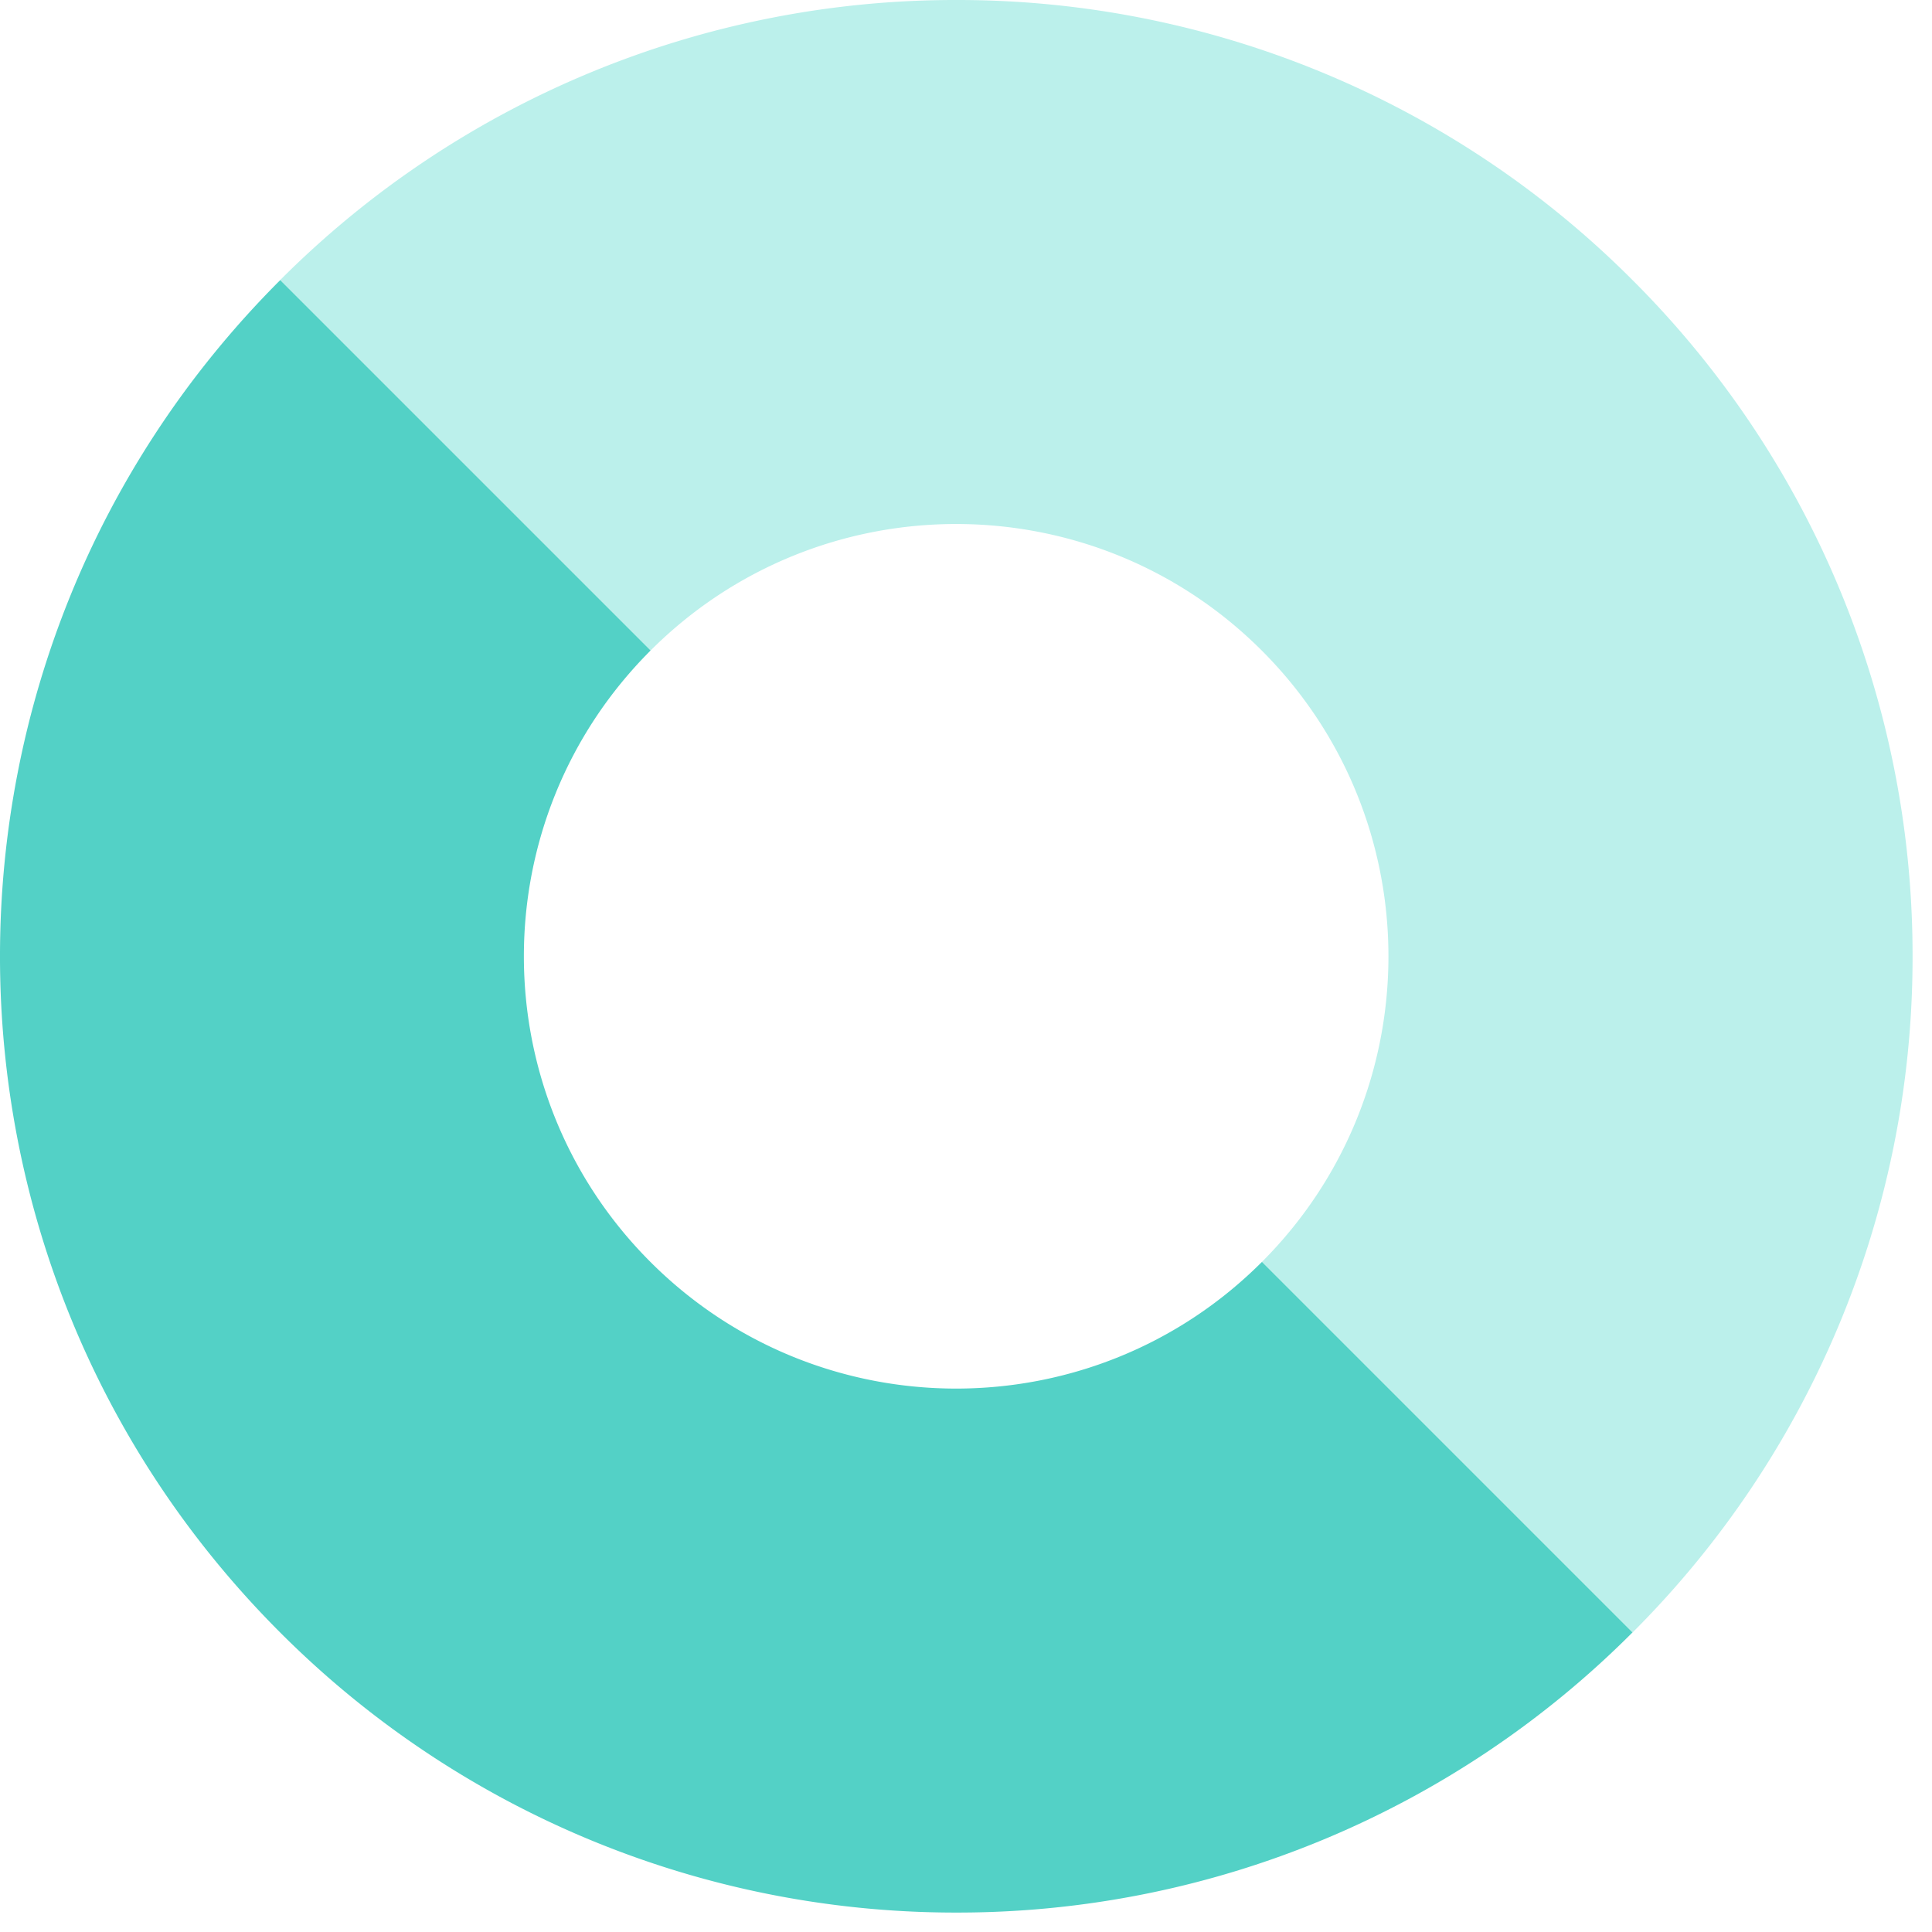 <svg xmlns="http://www.w3.org/2000/svg" width="48" height="48"><g fill="none" fill-rule="evenodd"><path fill="#BBF0EB" d="M6.961 6.958l9.203 9.203c4.194-4.19 10.993-4.19 15.186.003 4.193 4.194 4.194 10.992.003 15.187l9.208 9.207a23.687 23.687 0 006.956-16.69v-.218a23.683 23.683 0 00-6.96-16.694A23.674 23.674 0 0023.763 0 23.687 23.687 0 006.961 6.958"/><path fill="#53D1C6" d="M6.96 6.961c-9.28 9.28-9.28 24.317-.001 33.596a23.699 23.699 0 0016.714 6.96h.178a23.671 23.671 0 0016.706-6.958h.004l-9.208-9.208c-.001 0-.003 0-.003.003-4.193 4.193-10.996 4.193-15.189 0-4.194-4.194-4.194-10.995 0-15.19l.003-.003-9.203-9.203-.001.003"/></g></svg>